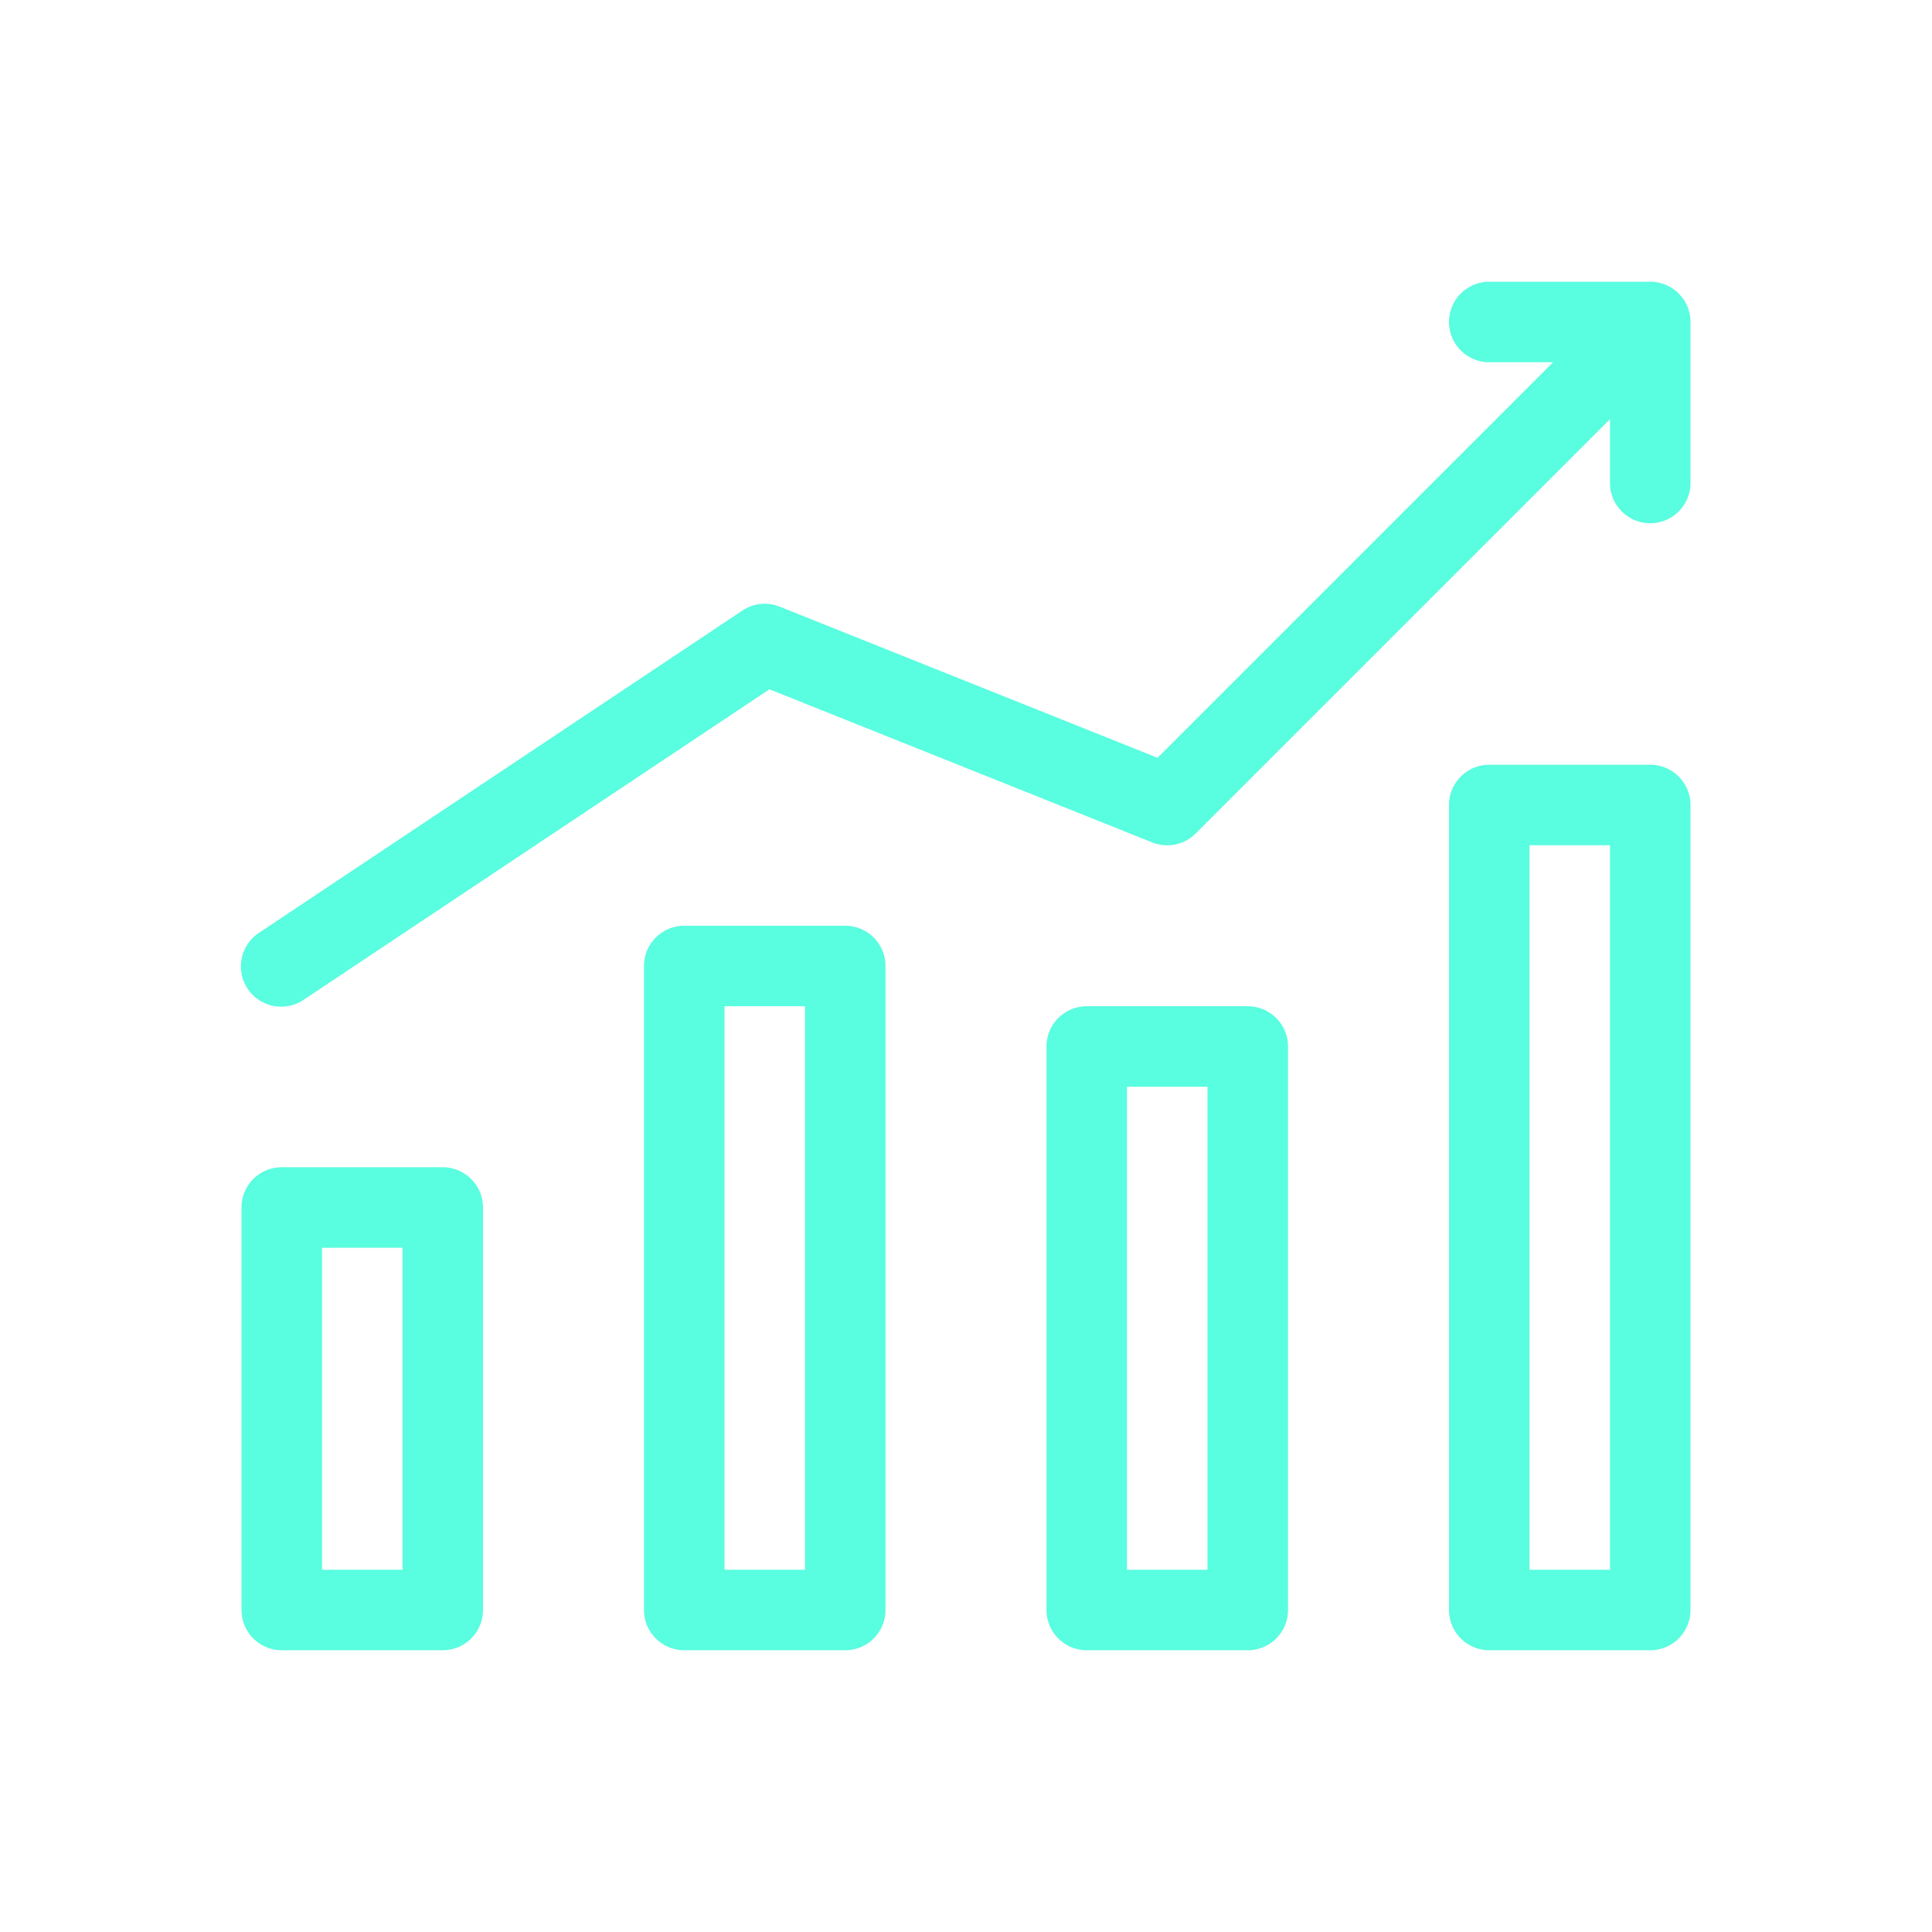 <svg xmlns="http://www.w3.org/2000/svg" viewBox="0 0 48 48">
  <title>growth, statistics, up</title>
  <g>
    <path d="M41,7H37a1,1,0,0,0,0,2H38.586l-9.827,9.827-9.388-3.755a.998.998,0,0,0-.926.097l-12,8a1,1,0,1,0,1.109,1.664l11.562-7.708,9.512,3.805a1,1,0,0,0,1.078-.222L40,10.414V12a1,1,0,0,0,2,0V8A1,1,0,0,0,41,7Z" fill="#59fddf"/>
    <path d="M11,29H7a1,1,0,0,0-1,1V40a1,1,0,0,0,1,1h4a1,1,0,0,0,1-1V30A1,1,0,0,0,11,29ZM10,39H8V31h2Z" fill="#59fddf"/>
    <path d="M21,23H17a1,1,0,0,0-1,1V40a1,1,0,0,0,1,1h4a1,1,0,0,0,1-1V24A1,1,0,0,0,21,23ZM20,39H18V25h2Z" fill="#59fddf"/>
    <path d="M31,25H27a1,1,0,0,0-1,1V40a1,1,0,0,0,1,1h4a1,1,0,0,0,1-1V26A1,1,0,0,0,31,25ZM30,39H28V27h2Z" fill="#59fddf"/>
    <path d="M41,19H37a1,1,0,0,0-1,1V40a1,1,0,0,0,1,1h4a1,1,0,0,0,1-1V20A1,1,0,0,0,41,19ZM40,39H38V21h2Z" fill="#59fddf"/>
  </g>
</svg>
